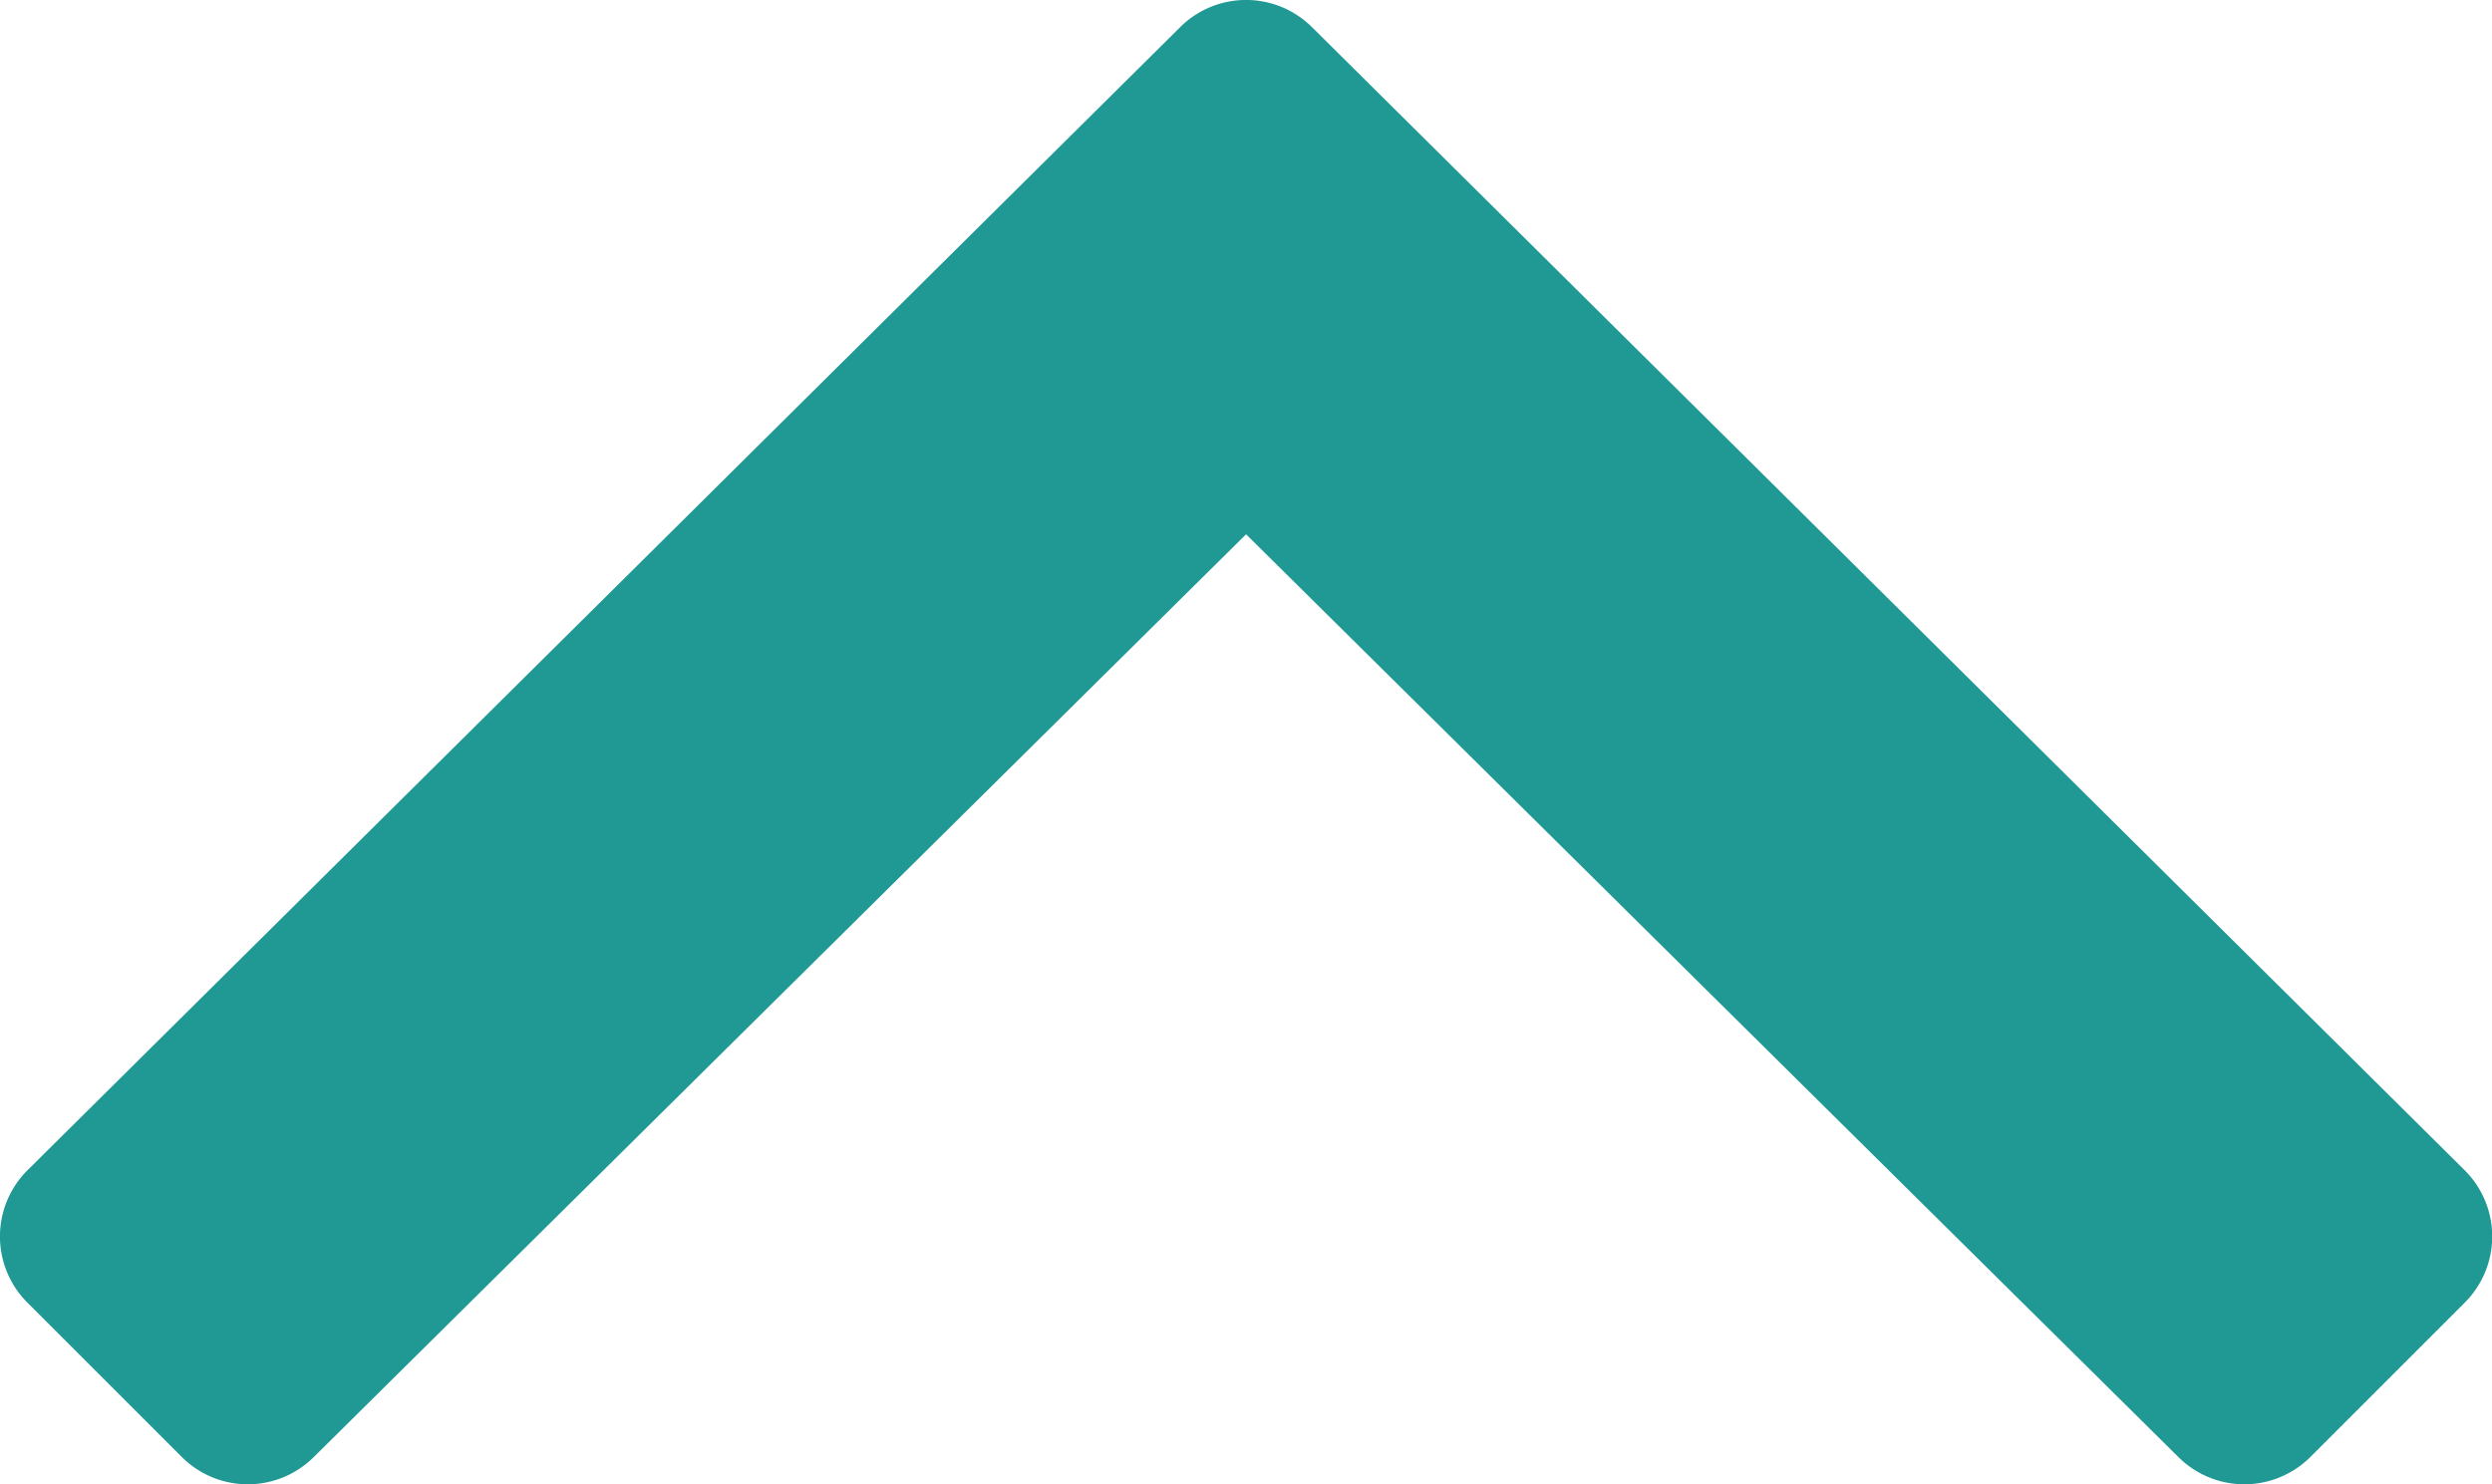 <svg xmlns="http://www.w3.org/2000/svg" width="15.627" height="9.309" viewBox="0 0 15.627 9.309">
  <path id="Path_147" data-name="Path 147" d="M8.228-13.857a.586.586,0,0,0-.83,0L.171-6.689a.586.586,0,0,0,0,.83l.967.967a.586.586,0,0,0,.83,0l5.845-5.786,5.845,5.786a.586.586,0,0,0,.83,0l.967-.967a.586.586,0,0,0,0-.83Z" transform="translate(0.001 14.029)" fill="#209994"/>
</svg>
